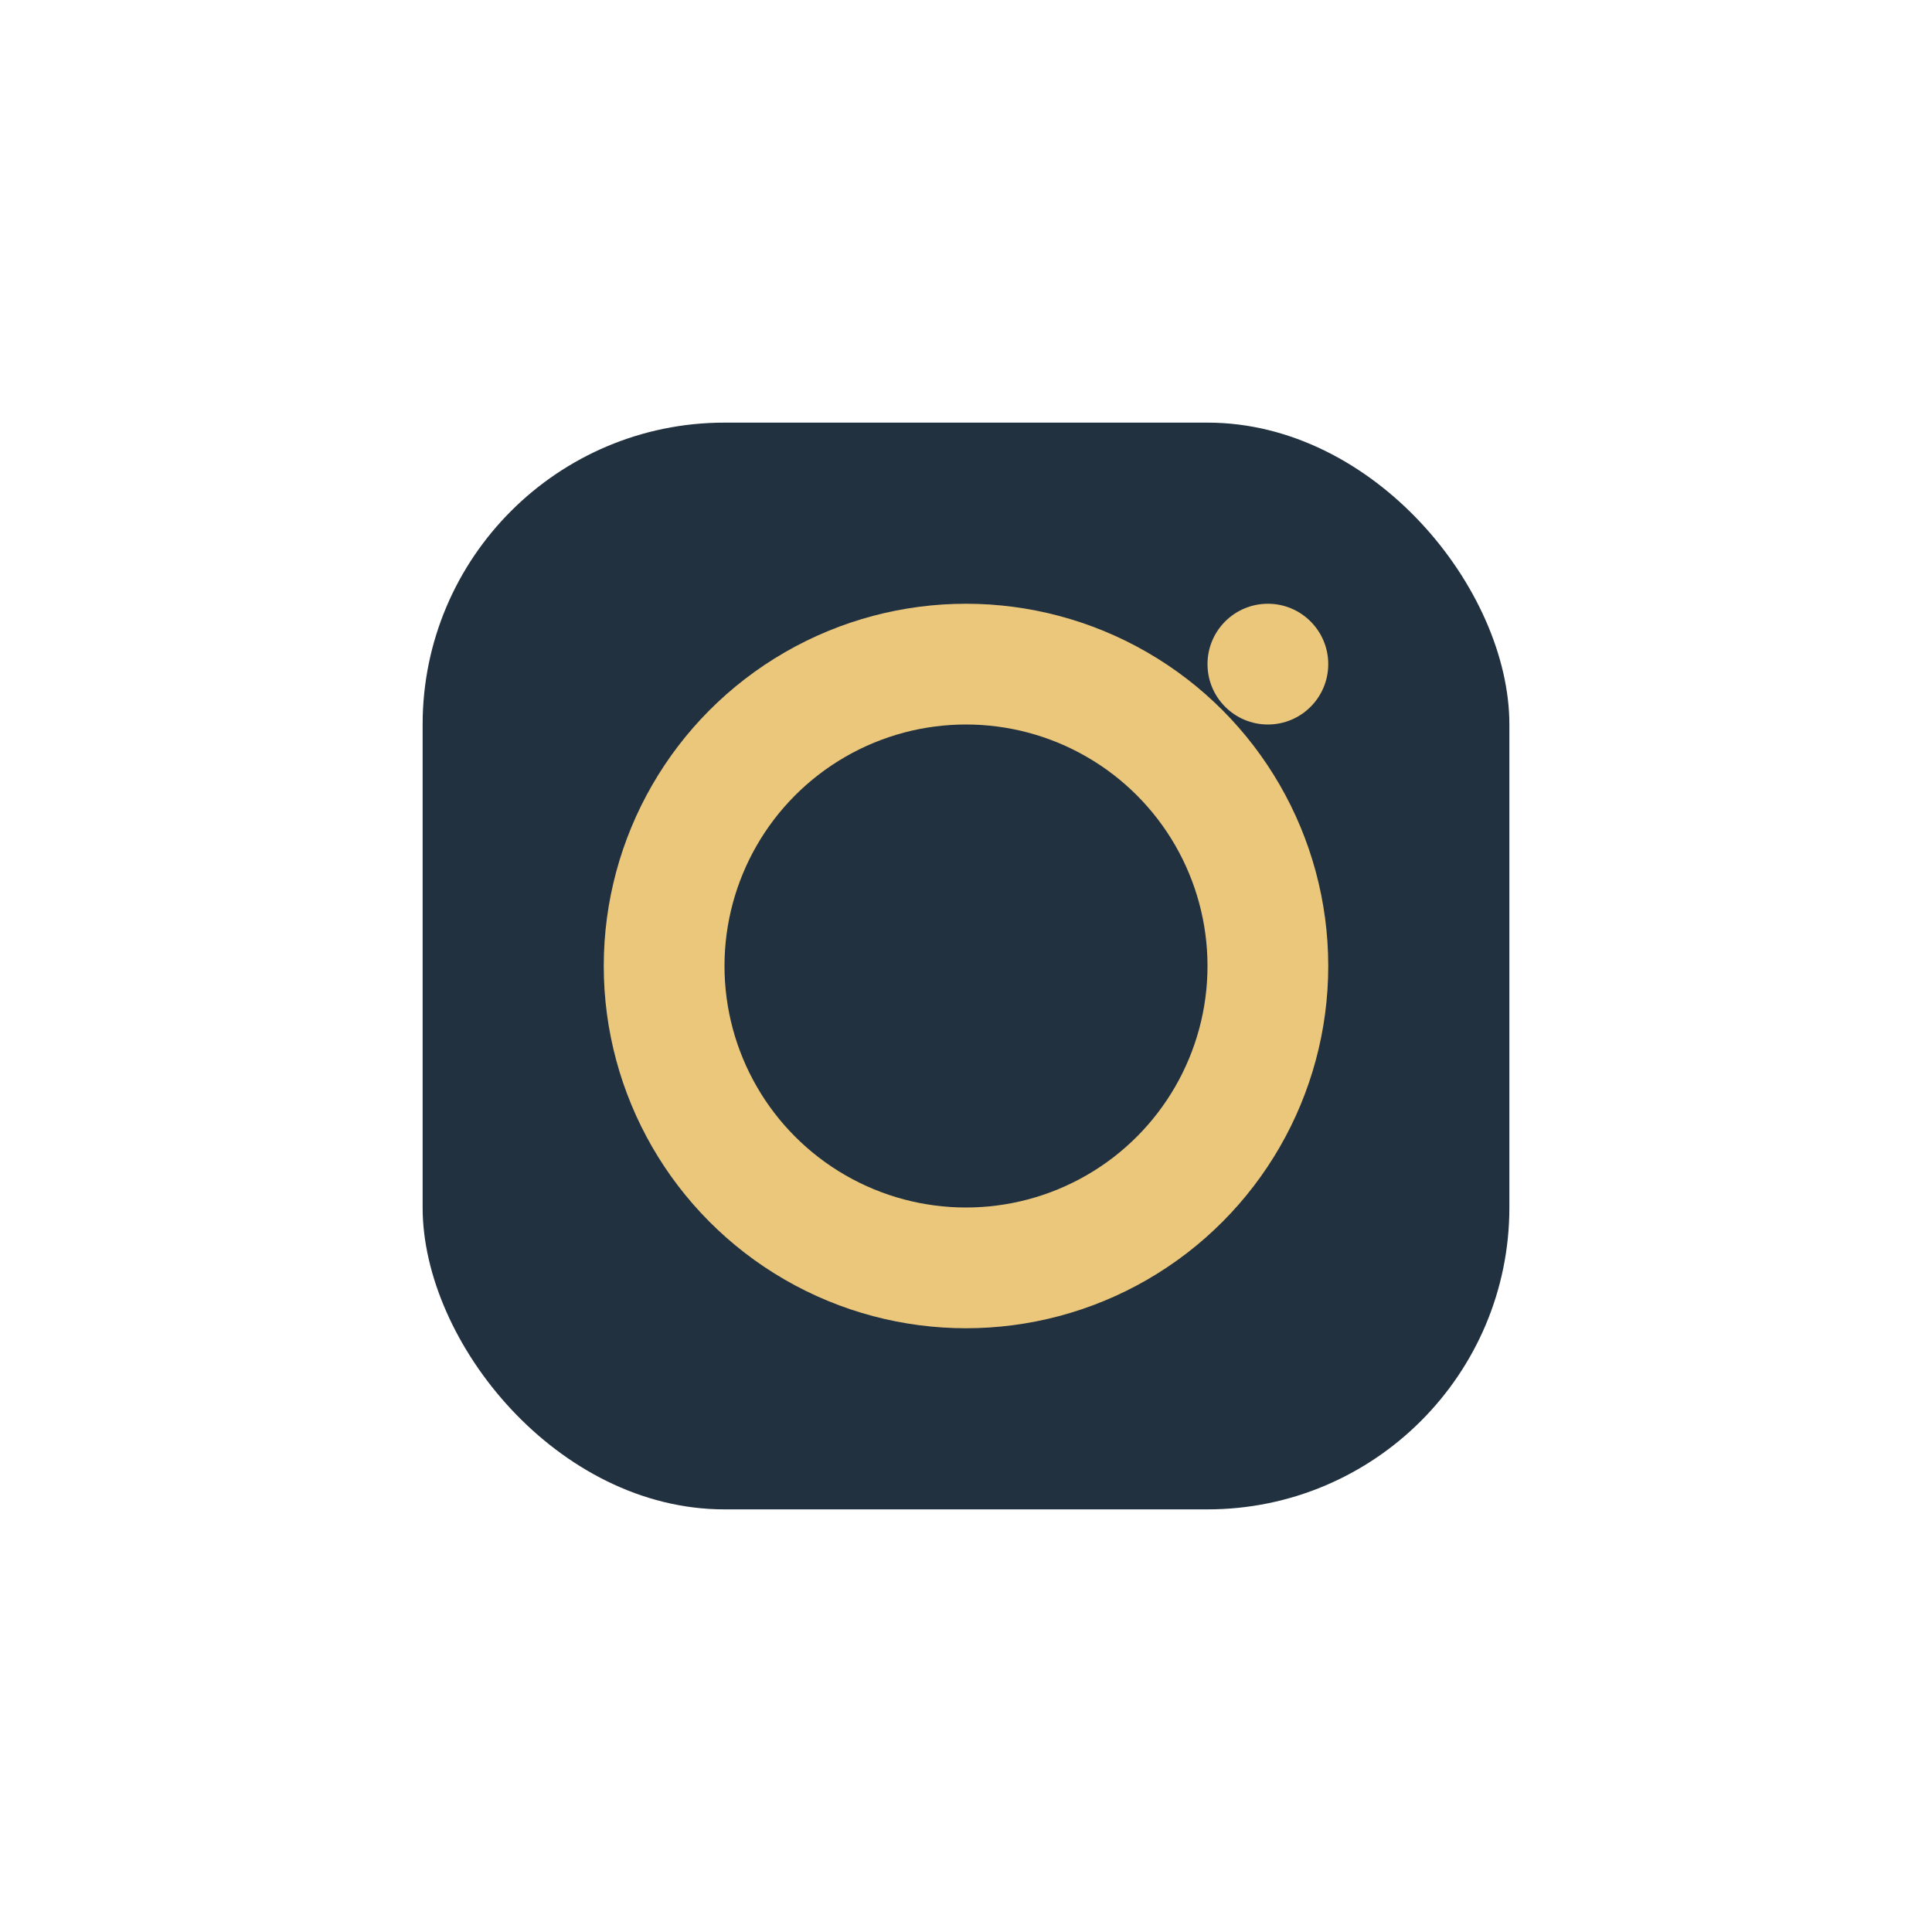 <?xml version="1.0" encoding="UTF-8"?>
<svg xmlns="http://www.w3.org/2000/svg" width="32" height="32" viewBox="0 0 32 32"><rect x="7" y="7" width="18" height="18" rx="5" fill="#22313F"/><circle cx="16" cy="16" r="5" fill="none" stroke="#EAC77B" stroke-width="2"/><circle cx="21" cy="11" r="1" fill="#EAC77B"/></svg>